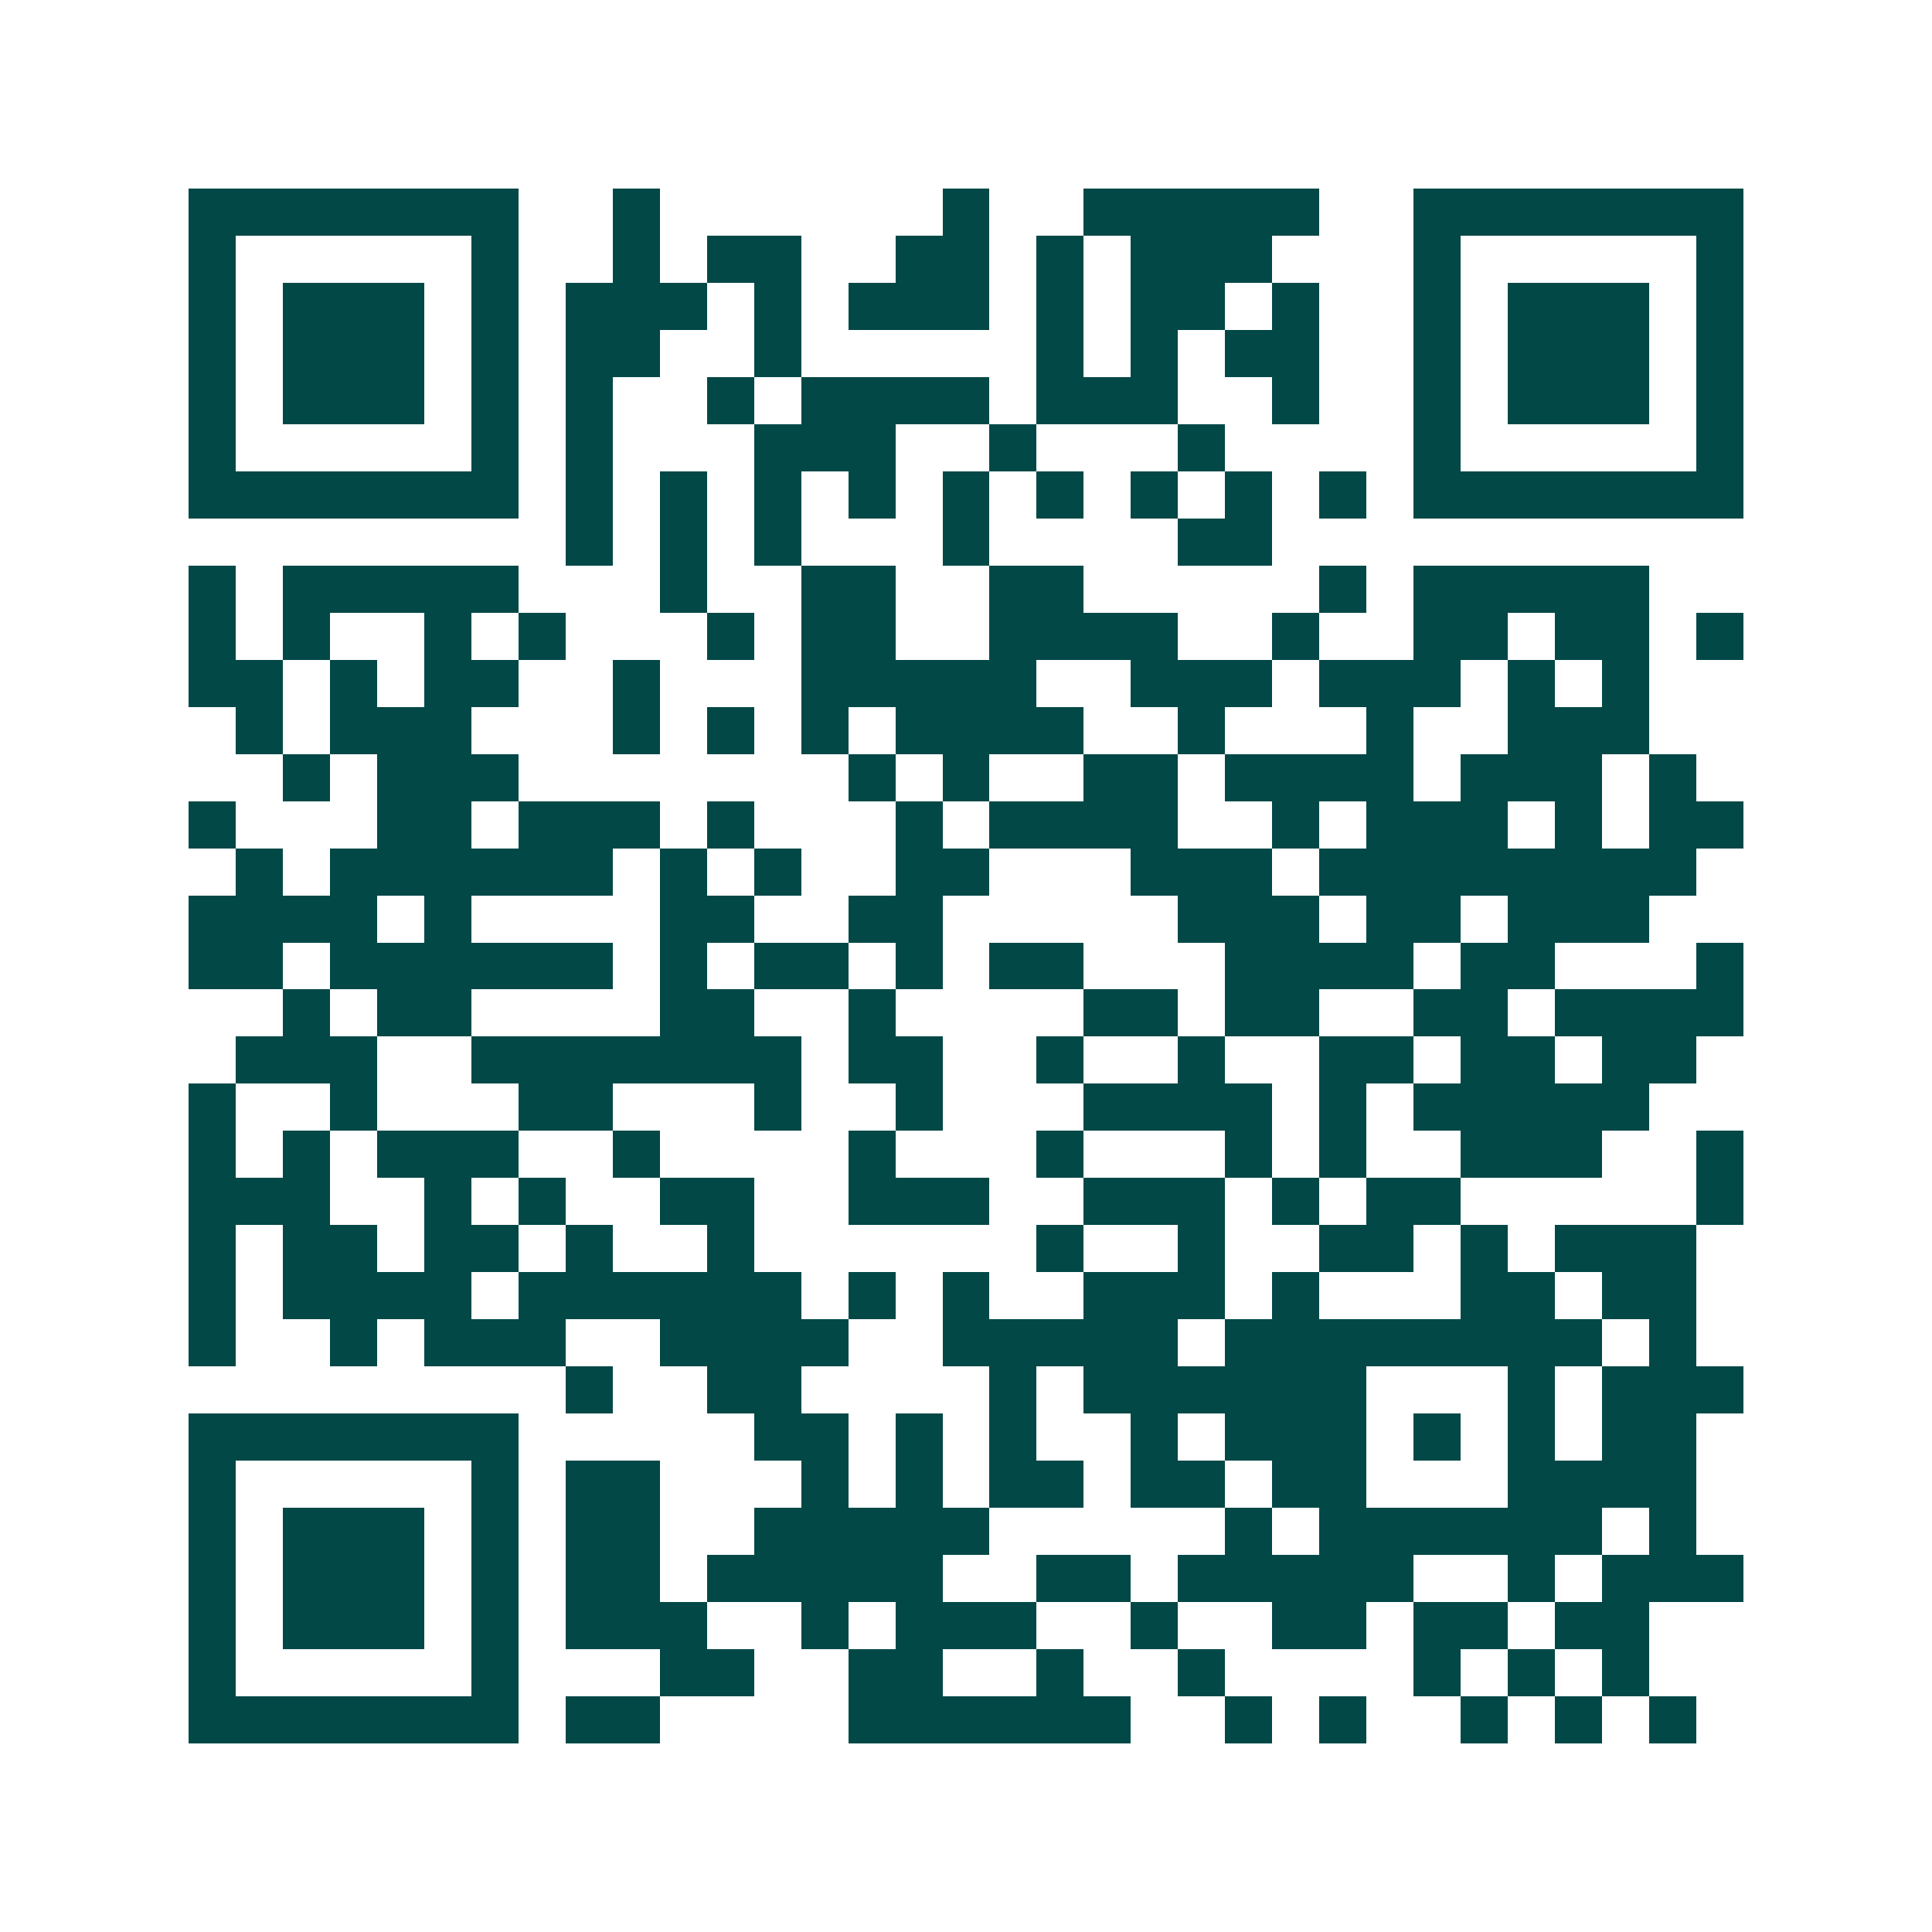 <svg xmlns="http://www.w3.org/2000/svg" width="200" height="200" viewBox="0 0 41 41" shape-rendering="crispEdges"><path fill="#ffffff" d="M0 0h41v41H0z"/><path stroke="#014847" d="M4 4.5h7m2 0h1m6 0h1m2 0h5m2 0h7M4 5.5h1m5 0h1m2 0h1m1 0h2m2 0h2m1 0h1m1 0h3m3 0h1m5 0h1M4 6.5h1m1 0h3m1 0h1m1 0h3m1 0h1m1 0h3m1 0h1m1 0h2m1 0h1m2 0h1m1 0h3m1 0h1M4 7.5h1m1 0h3m1 0h1m1 0h2m2 0h1m5 0h1m1 0h1m1 0h2m2 0h1m1 0h3m1 0h1M4 8.5h1m1 0h3m1 0h1m1 0h1m2 0h1m1 0h4m1 0h3m2 0h1m2 0h1m1 0h3m1 0h1M4 9.5h1m5 0h1m1 0h1m3 0h3m2 0h1m3 0h1m4 0h1m5 0h1M4 10.5h7m1 0h1m1 0h1m1 0h1m1 0h1m1 0h1m1 0h1m1 0h1m1 0h1m1 0h1m1 0h7M12 11.5h1m1 0h1m1 0h1m3 0h1m4 0h2M4 12.5h1m1 0h5m3 0h1m2 0h2m2 0h2m5 0h1m1 0h5M4 13.5h1m1 0h1m2 0h1m1 0h1m3 0h1m1 0h2m2 0h4m2 0h1m2 0h2m1 0h2m1 0h1M4 14.5h2m1 0h1m1 0h2m2 0h1m3 0h5m2 0h3m1 0h3m1 0h1m1 0h1M5 15.5h1m1 0h3m3 0h1m1 0h1m1 0h1m1 0h4m2 0h1m3 0h1m2 0h3M6 16.5h1m1 0h3m7 0h1m1 0h1m2 0h2m1 0h4m1 0h3m1 0h1M4 17.5h1m3 0h2m1 0h3m1 0h1m3 0h1m1 0h4m2 0h1m1 0h3m1 0h1m1 0h2M5 18.5h1m1 0h6m1 0h1m1 0h1m2 0h2m3 0h3m1 0h8M4 19.5h4m1 0h1m4 0h2m2 0h2m5 0h3m1 0h2m1 0h3M4 20.5h2m1 0h6m1 0h1m1 0h2m1 0h1m1 0h2m3 0h4m1 0h2m3 0h1M6 21.5h1m1 0h2m4 0h2m2 0h1m4 0h2m1 0h2m2 0h2m1 0h4M5 22.5h3m2 0h7m1 0h2m2 0h1m2 0h1m2 0h2m1 0h2m1 0h2M4 23.5h1m2 0h1m3 0h2m3 0h1m2 0h1m3 0h4m1 0h1m1 0h5M4 24.5h1m1 0h1m1 0h3m2 0h1m4 0h1m3 0h1m3 0h1m1 0h1m2 0h3m2 0h1M4 25.5h3m2 0h1m1 0h1m2 0h2m2 0h3m2 0h3m1 0h1m1 0h2m5 0h1M4 26.5h1m1 0h2m1 0h2m1 0h1m2 0h1m6 0h1m2 0h1m2 0h2m1 0h1m1 0h3M4 27.5h1m1 0h4m1 0h6m1 0h1m1 0h1m2 0h3m1 0h1m3 0h2m1 0h2M4 28.5h1m2 0h1m1 0h3m2 0h4m2 0h5m1 0h8m1 0h1M12 29.5h1m2 0h2m4 0h1m1 0h6m3 0h1m1 0h3M4 30.5h7m5 0h2m1 0h1m1 0h1m2 0h1m1 0h3m1 0h1m1 0h1m1 0h2M4 31.5h1m5 0h1m1 0h2m3 0h1m1 0h1m1 0h2m1 0h2m1 0h2m3 0h4M4 32.5h1m1 0h3m1 0h1m1 0h2m2 0h5m5 0h1m1 0h6m1 0h1M4 33.5h1m1 0h3m1 0h1m1 0h2m1 0h5m2 0h2m1 0h5m2 0h1m1 0h3M4 34.5h1m1 0h3m1 0h1m1 0h3m2 0h1m1 0h3m2 0h1m2 0h2m1 0h2m1 0h2M4 35.5h1m5 0h1m3 0h2m2 0h2m2 0h1m2 0h1m4 0h1m1 0h1m1 0h1M4 36.5h7m1 0h2m4 0h6m2 0h1m1 0h1m2 0h1m1 0h1m1 0h1"/></svg>
